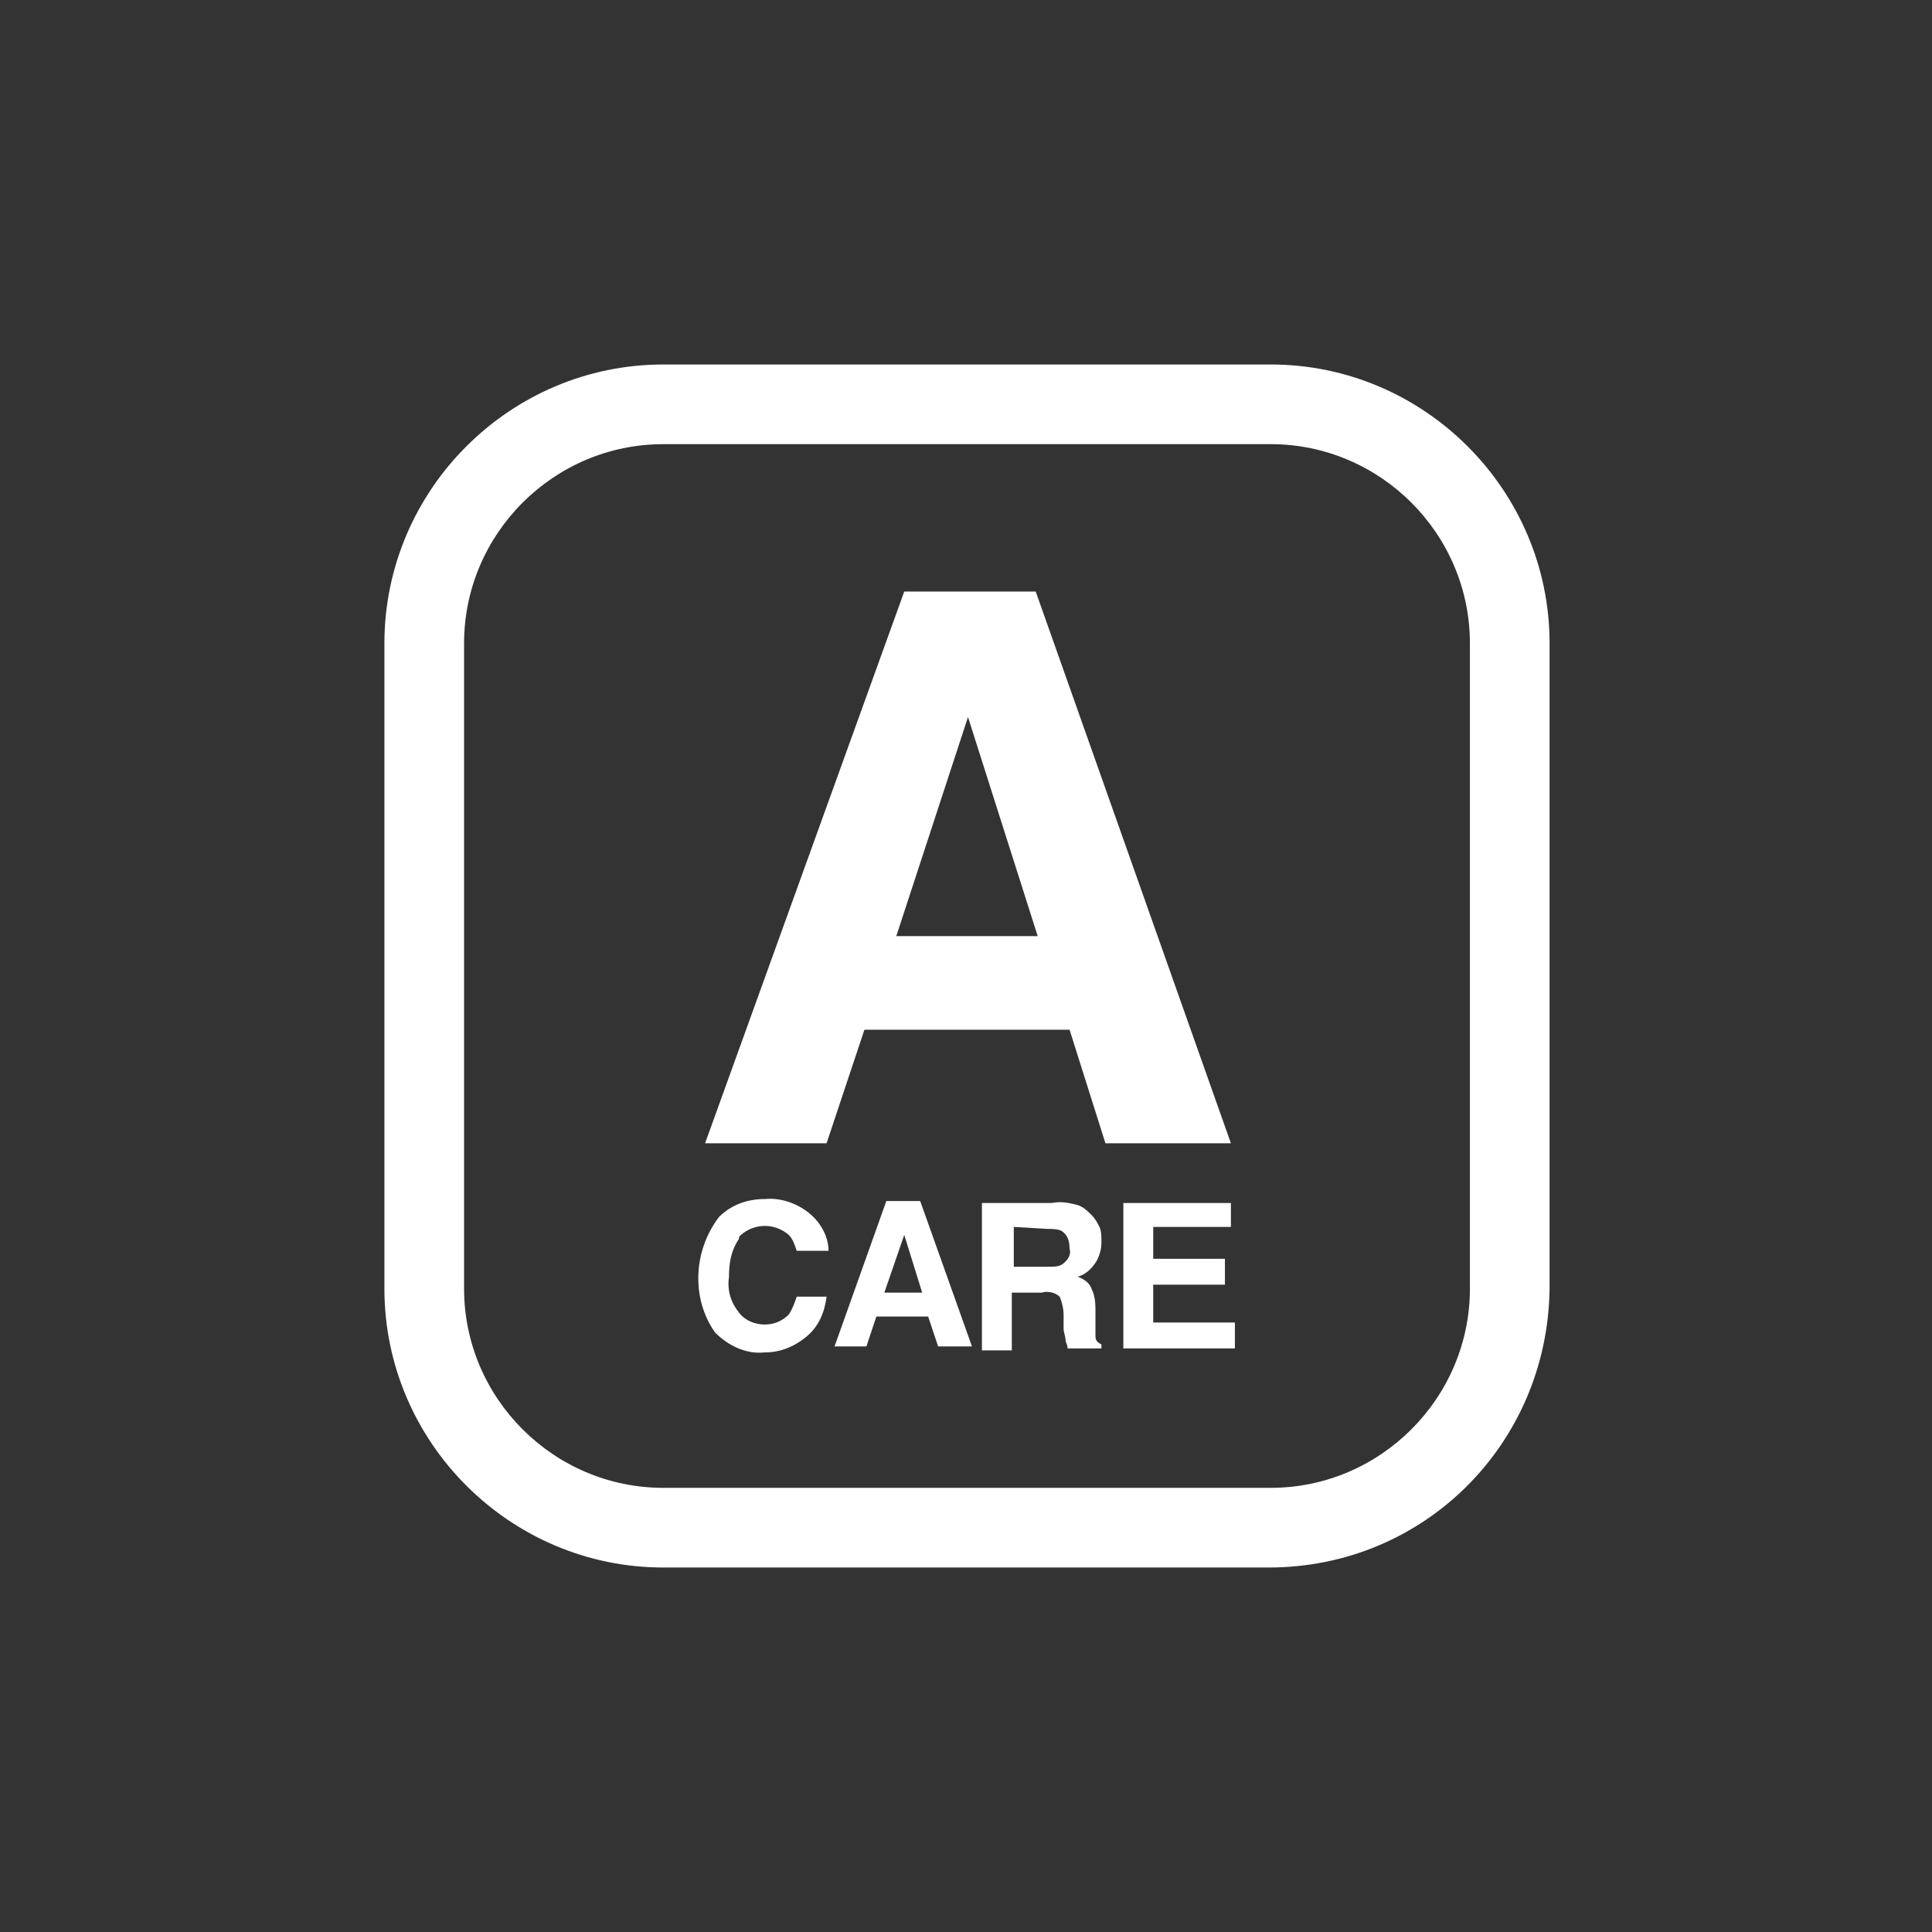<?xml version="1.0" encoding="utf-8"?>
<!-- Generator: Adobe Illustrator 25.2.1, SVG Export Plug-In . SVG Version: 6.00 Build 0)  -->
<svg version="1.1" id="Layer_1" xmlns="http://www.w3.org/2000/svg" xmlns:xlink="http://www.w3.org/1999/xlink" x="0px" y="0px"
	 viewBox="0 0 97 97" style="enable-background:new 0 0 97 97;" xml:space="preserve">
<rect x="0" y="0" width="97" height="97" fill="#333333" stroke="none"/>
<style type="text/css">
	.st0{fill:#FFFFFF;}
</style>
<path class="st0" d="M63.7,78.7H33.3c-7.7,0-14-6.3-14-14V32.3c0-7.7,6.3-14,14-14h30.5c7.7,0,14,6.3,14,14v32.4
	C77.7,72.5,71.5,78.7,63.7,78.7z M33.3,22.3c-5.5,0-10,4.5-10,10v32.4c0,5.5,4.5,10,10,10h30.5c5.5,0,10-4.5,10-10V32.3
	c0-5.5-4.5-10-10-10H33.3z"/>
<path class="st0" d="M36.1,61.1c0.6-0.6,1.4-0.9,2.3-0.9c1-0.1,2.1,0.4,2.7,1.2c0.3,0.4,0.5,0.9,0.5,1.4H40
	c-0.1-0.3-0.2-0.6-0.4-0.8c-0.7-0.6-1.7-0.6-2.4,0c-0.1,0.1-0.1,0.1-0.1,0.2c-0.4,0.6-0.5,1.2-0.5,1.9c-0.1,0.7,0.1,1.3,0.5,1.8
	c0.3,0.4,0.8,0.6,1.3,0.6c0.5,0,0.9-0.2,1.2-0.5c0.2-0.3,0.3-0.6,0.4-0.9h1.5c-0.1,0.8-0.4,1.5-1,2c-0.6,0.5-1.3,0.8-2.1,0.8
	c-0.9,0.1-1.8-0.3-2.5-1C34.7,65.2,34.8,62.8,36.1,61.1L36.1,61.1z"/>
<path class="st0" d="M44.5,60.3h1.7l2.6,7.3h-1.7l-0.5-1.5H44l-0.5,1.5h-1.6L44.5,60.3z M44.4,64.9h1.9L45.4,62L44.4,64.9z"/>
<path class="st0" d="M54.1,60.5c0.3,0.1,0.5,0.3,0.7,0.5c0.2,0.2,0.3,0.4,0.4,0.6c0.1,0.2,0.1,0.5,0.1,0.8c0,0.3-0.1,0.7-0.3,1
	c-0.2,0.3-0.5,0.6-0.9,0.7c0.3,0.1,0.6,0.3,0.7,0.6c0.2,0.4,0.2,0.8,0.2,1.2v0.5c0,0.2,0,0.5,0,0.7c0,0.2,0.1,0.3,0.3,0.4v0.2h-1.7
	c0-0.2-0.1-0.3-0.1-0.4c0-0.2-0.1-0.4-0.1-0.6V66c0-0.3-0.1-0.7-0.2-0.9c-0.2-0.2-0.6-0.3-0.9-0.2h-1.5v2.9h-1.5v-7.4h3.5
	C53.3,60.3,53.7,60.4,54.1,60.5z M50.9,61.6v2h1.7c0.3,0,0.5,0,0.7-0.1c0.3-0.2,0.5-0.5,0.4-0.8c0-0.4-0.1-0.7-0.4-0.9
	c-0.2-0.1-0.5-0.1-0.7-0.1L50.9,61.6z"/>
<path class="st0" d="M61.8,61.6h-3.9v1.6h3.6v1.3h-3.6v1.9H62v1.3h-5.6v-7.3h5.4V61.6z"/>
<path class="st0" d="M45.4,29.7H52l9.8,27.7h-6.3l-1.8-5.7H43.4l-1.9,5.7h-6.1L45.4,29.7z M45,47h7.1l-3.5-11L45,47z"/>
</svg>
